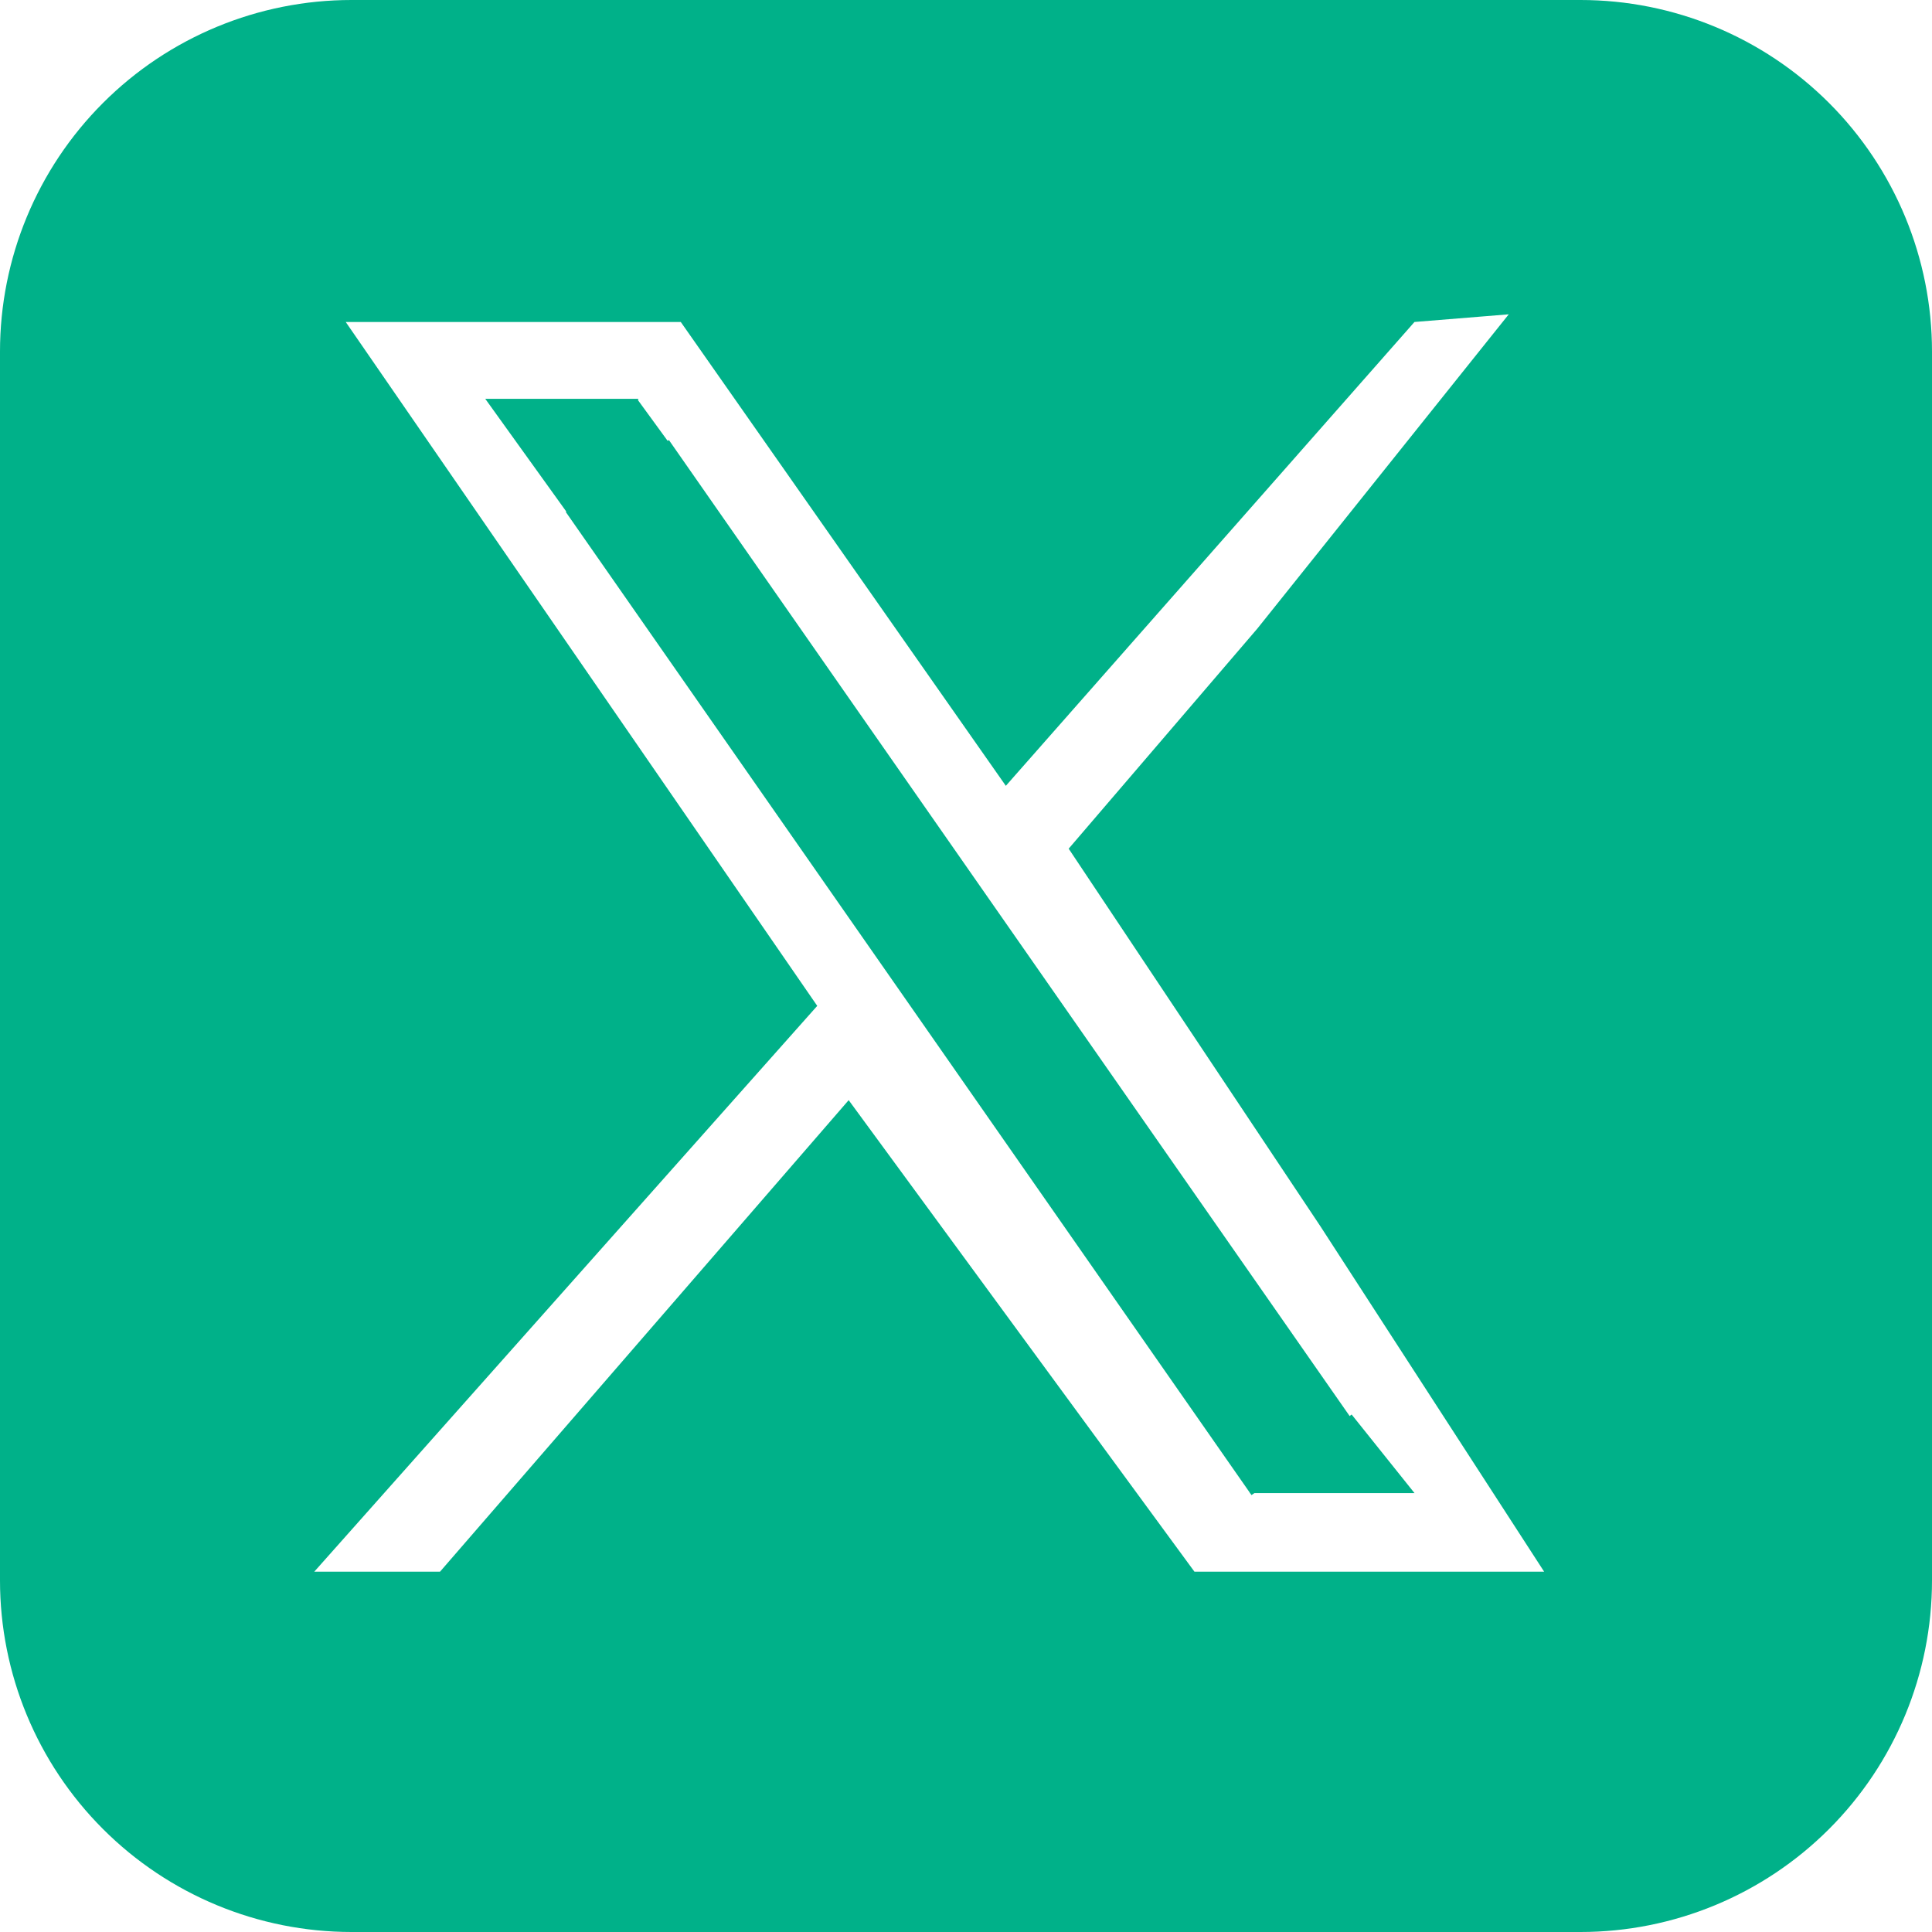 <svg width="55" height="55" viewBox="0 0 55 55" fill="none" xmlns="http://www.w3.org/2000/svg">
<path fill-rule="evenodd" clip-rule="evenodd" d="M10.006 0H44.992C47.647 0 50.192 1.055 52.069 2.931C53.946 4.808 55 7.354 55 10.008V44.992C55 47.646 53.946 50.192 52.069 52.069C50.192 53.946 47.647 55 44.992 55H10.006C7.352 54.999 4.807 53.945 2.931 52.068C1.054 50.191 0 47.646 0 44.992V10.008C0 7.354 1.054 4.809 2.931 2.932C4.807 1.055 7.352 0 10.006 0ZM28.634 22.371L19.38 9.166H9.842L23.265 28.635L8.947 44.742H12.527L24.16 31.319L34.003 44.742H43.958L37.582 34.899L30.423 24.16L35.792 17.897L42.951 8.948L40.267 9.166L28.634 22.371Z" fill="#00B189"/>
<rect x="16.107" y="14.575" width="3.579" height="34.122" transform="rotate(-34.895 16.107 14.575)" fill="#00B189"/>
<path d="M38.478 40.268L40.268 42.505H35.57L38.478 40.268Z" fill="#00B189"/>
<path d="M18.176 11.353L16.387 14.933L13.814 11.353H16.387H18.176Z" fill="#00B189"/>
<rect x="15.373" y="13.409" width="3.442" height="2.361" transform="rotate(-36.085 15.373 13.409)" fill="#00B189"/>
</svg>
